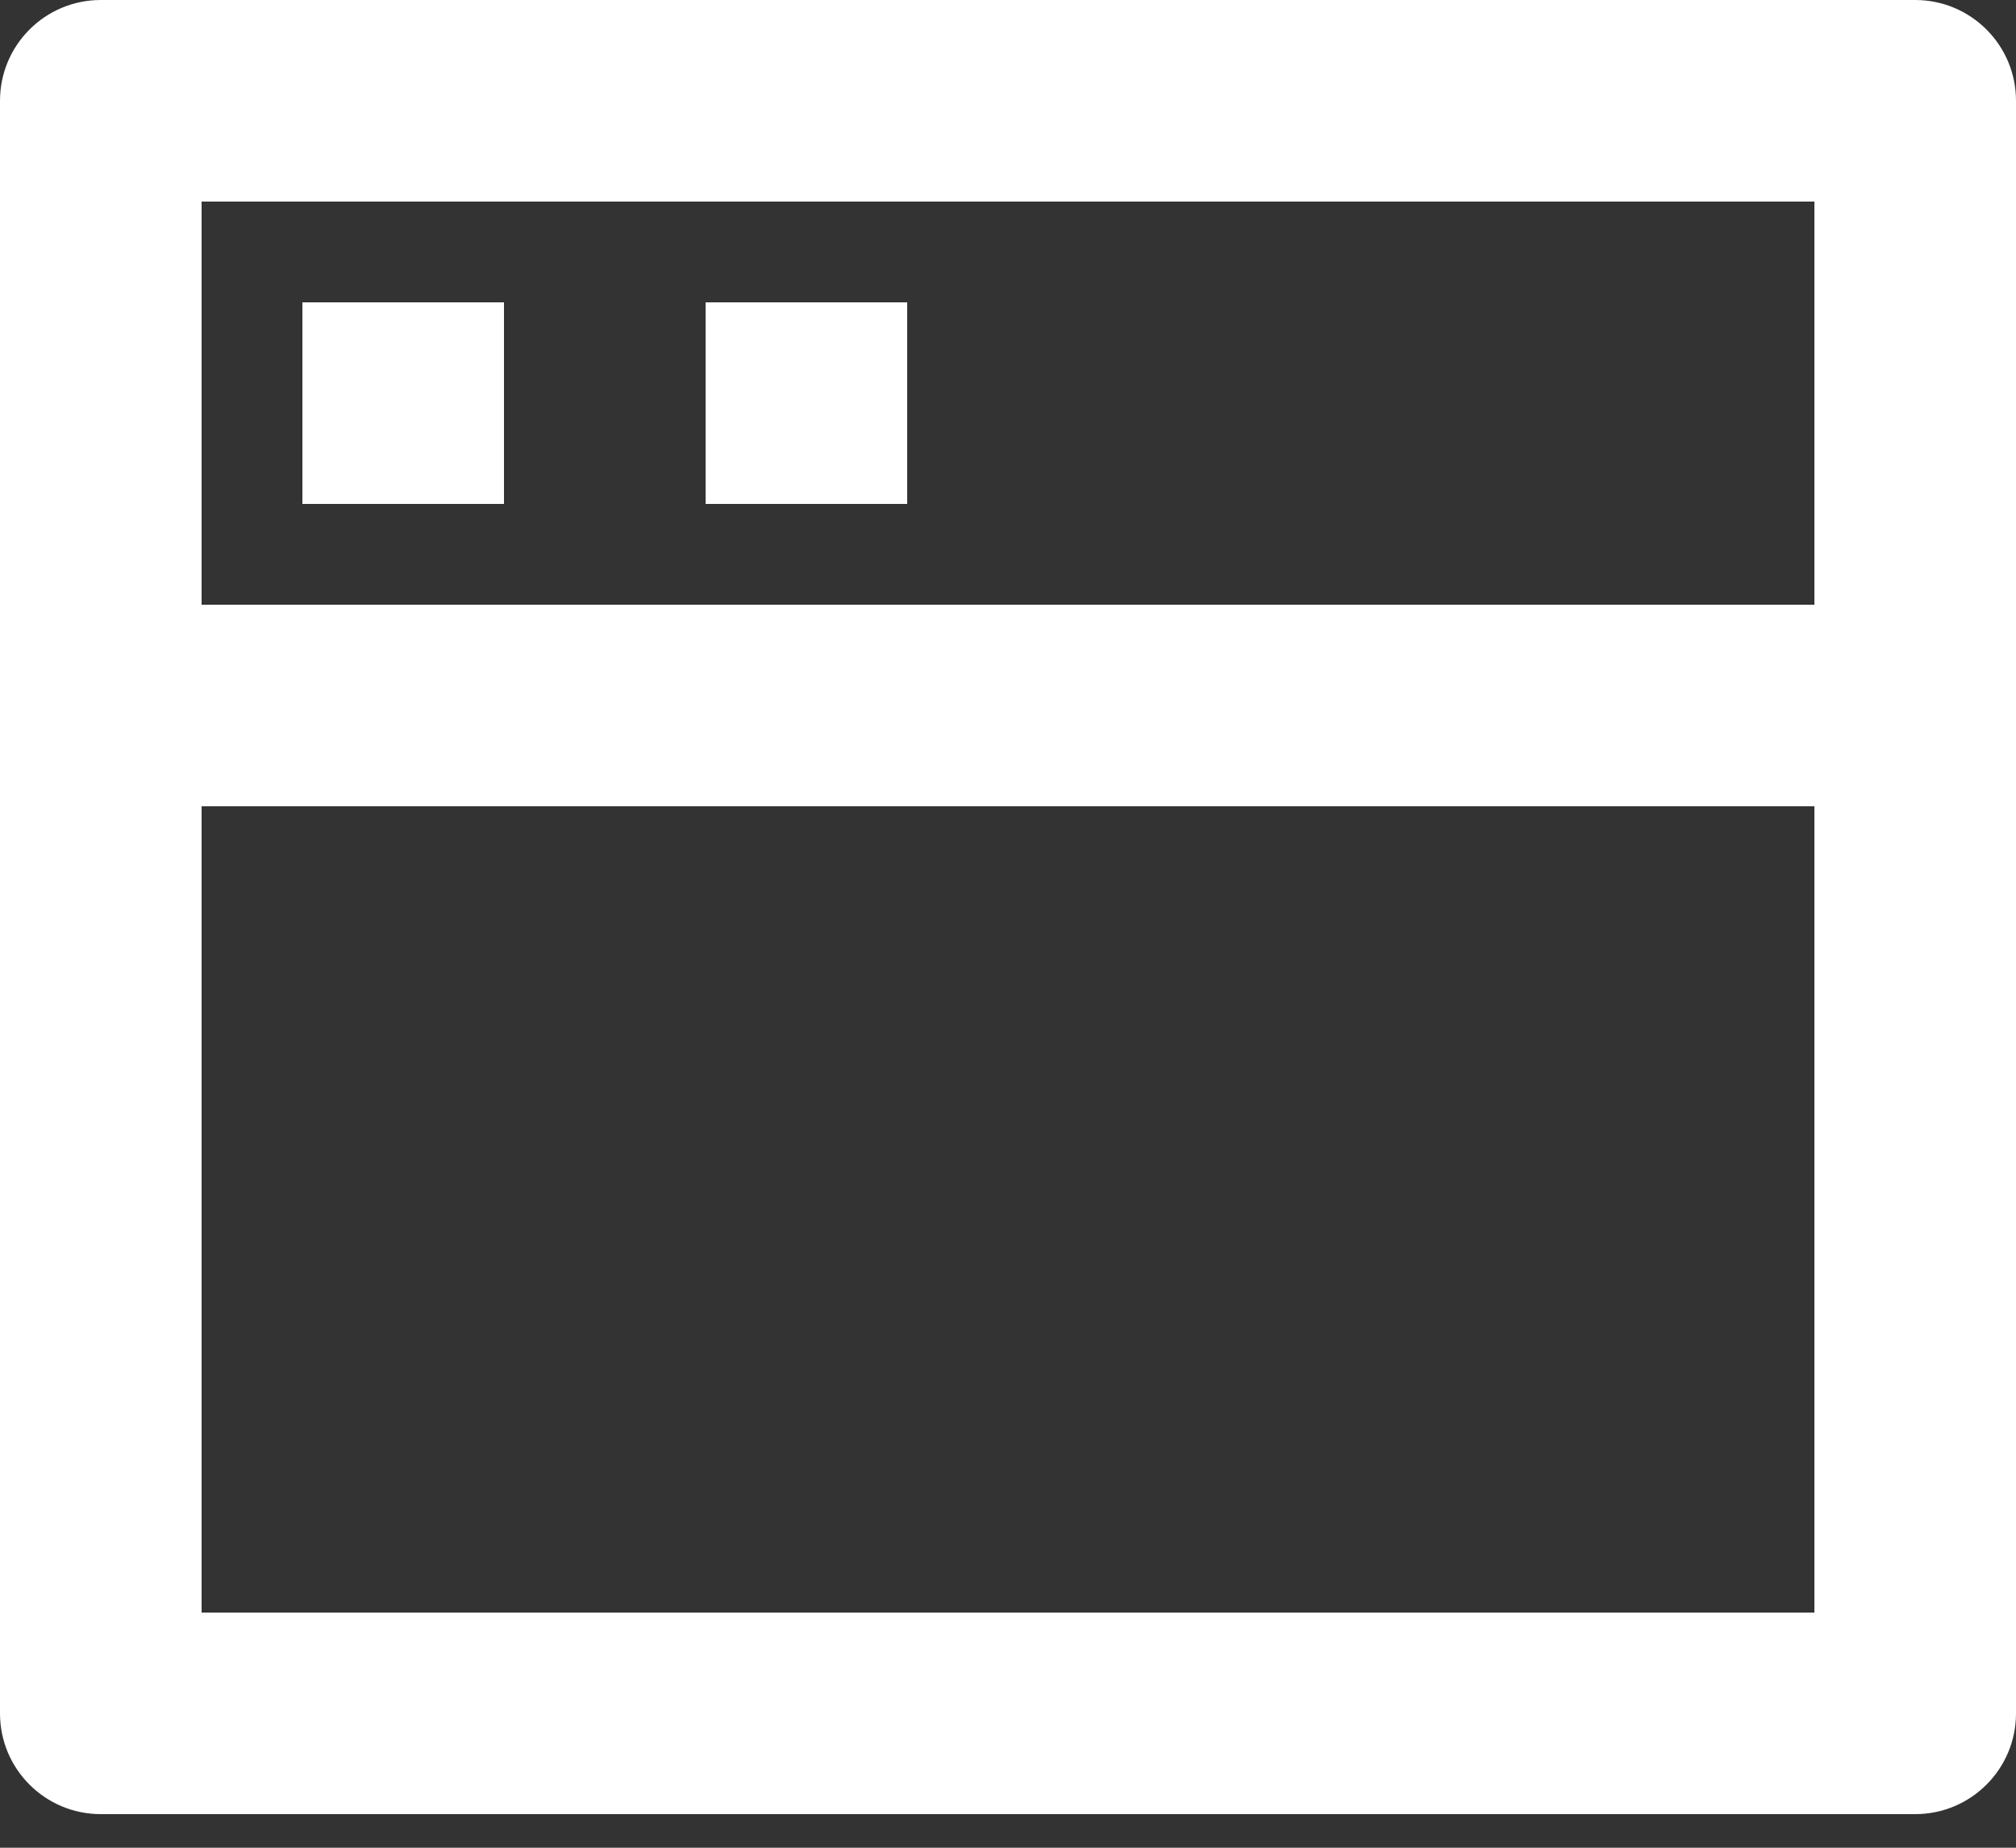 <svg width="24" height="22" viewBox="0 0 24 22" fill="none" xmlns="http://www.w3.org/2000/svg">
<rect x="0" y="0" width="24" height="22" fill="#333333" stroke="none"/>
<path fill-rule="evenodd" clip-rule="evenodd" d="M1.2 0H22.8C23.463 0 24 0.537 24 1.2V20.4C24 21.063 23.463 21.6 22.8 21.6H1.2C0.537 21.6 0 21.063 0 20.4V1.2C0 0.537 0.537 0 1.2 0ZM21.6 9.6H2.4V19.2H21.6V9.6ZM21.6 2.4V7.2H2.4V2.4H21.6ZM8.4 3.6H10.8V6H8.4V3.6ZM6 3.6H3.6V6H6V3.6Z" fill="white"/>
</svg>
